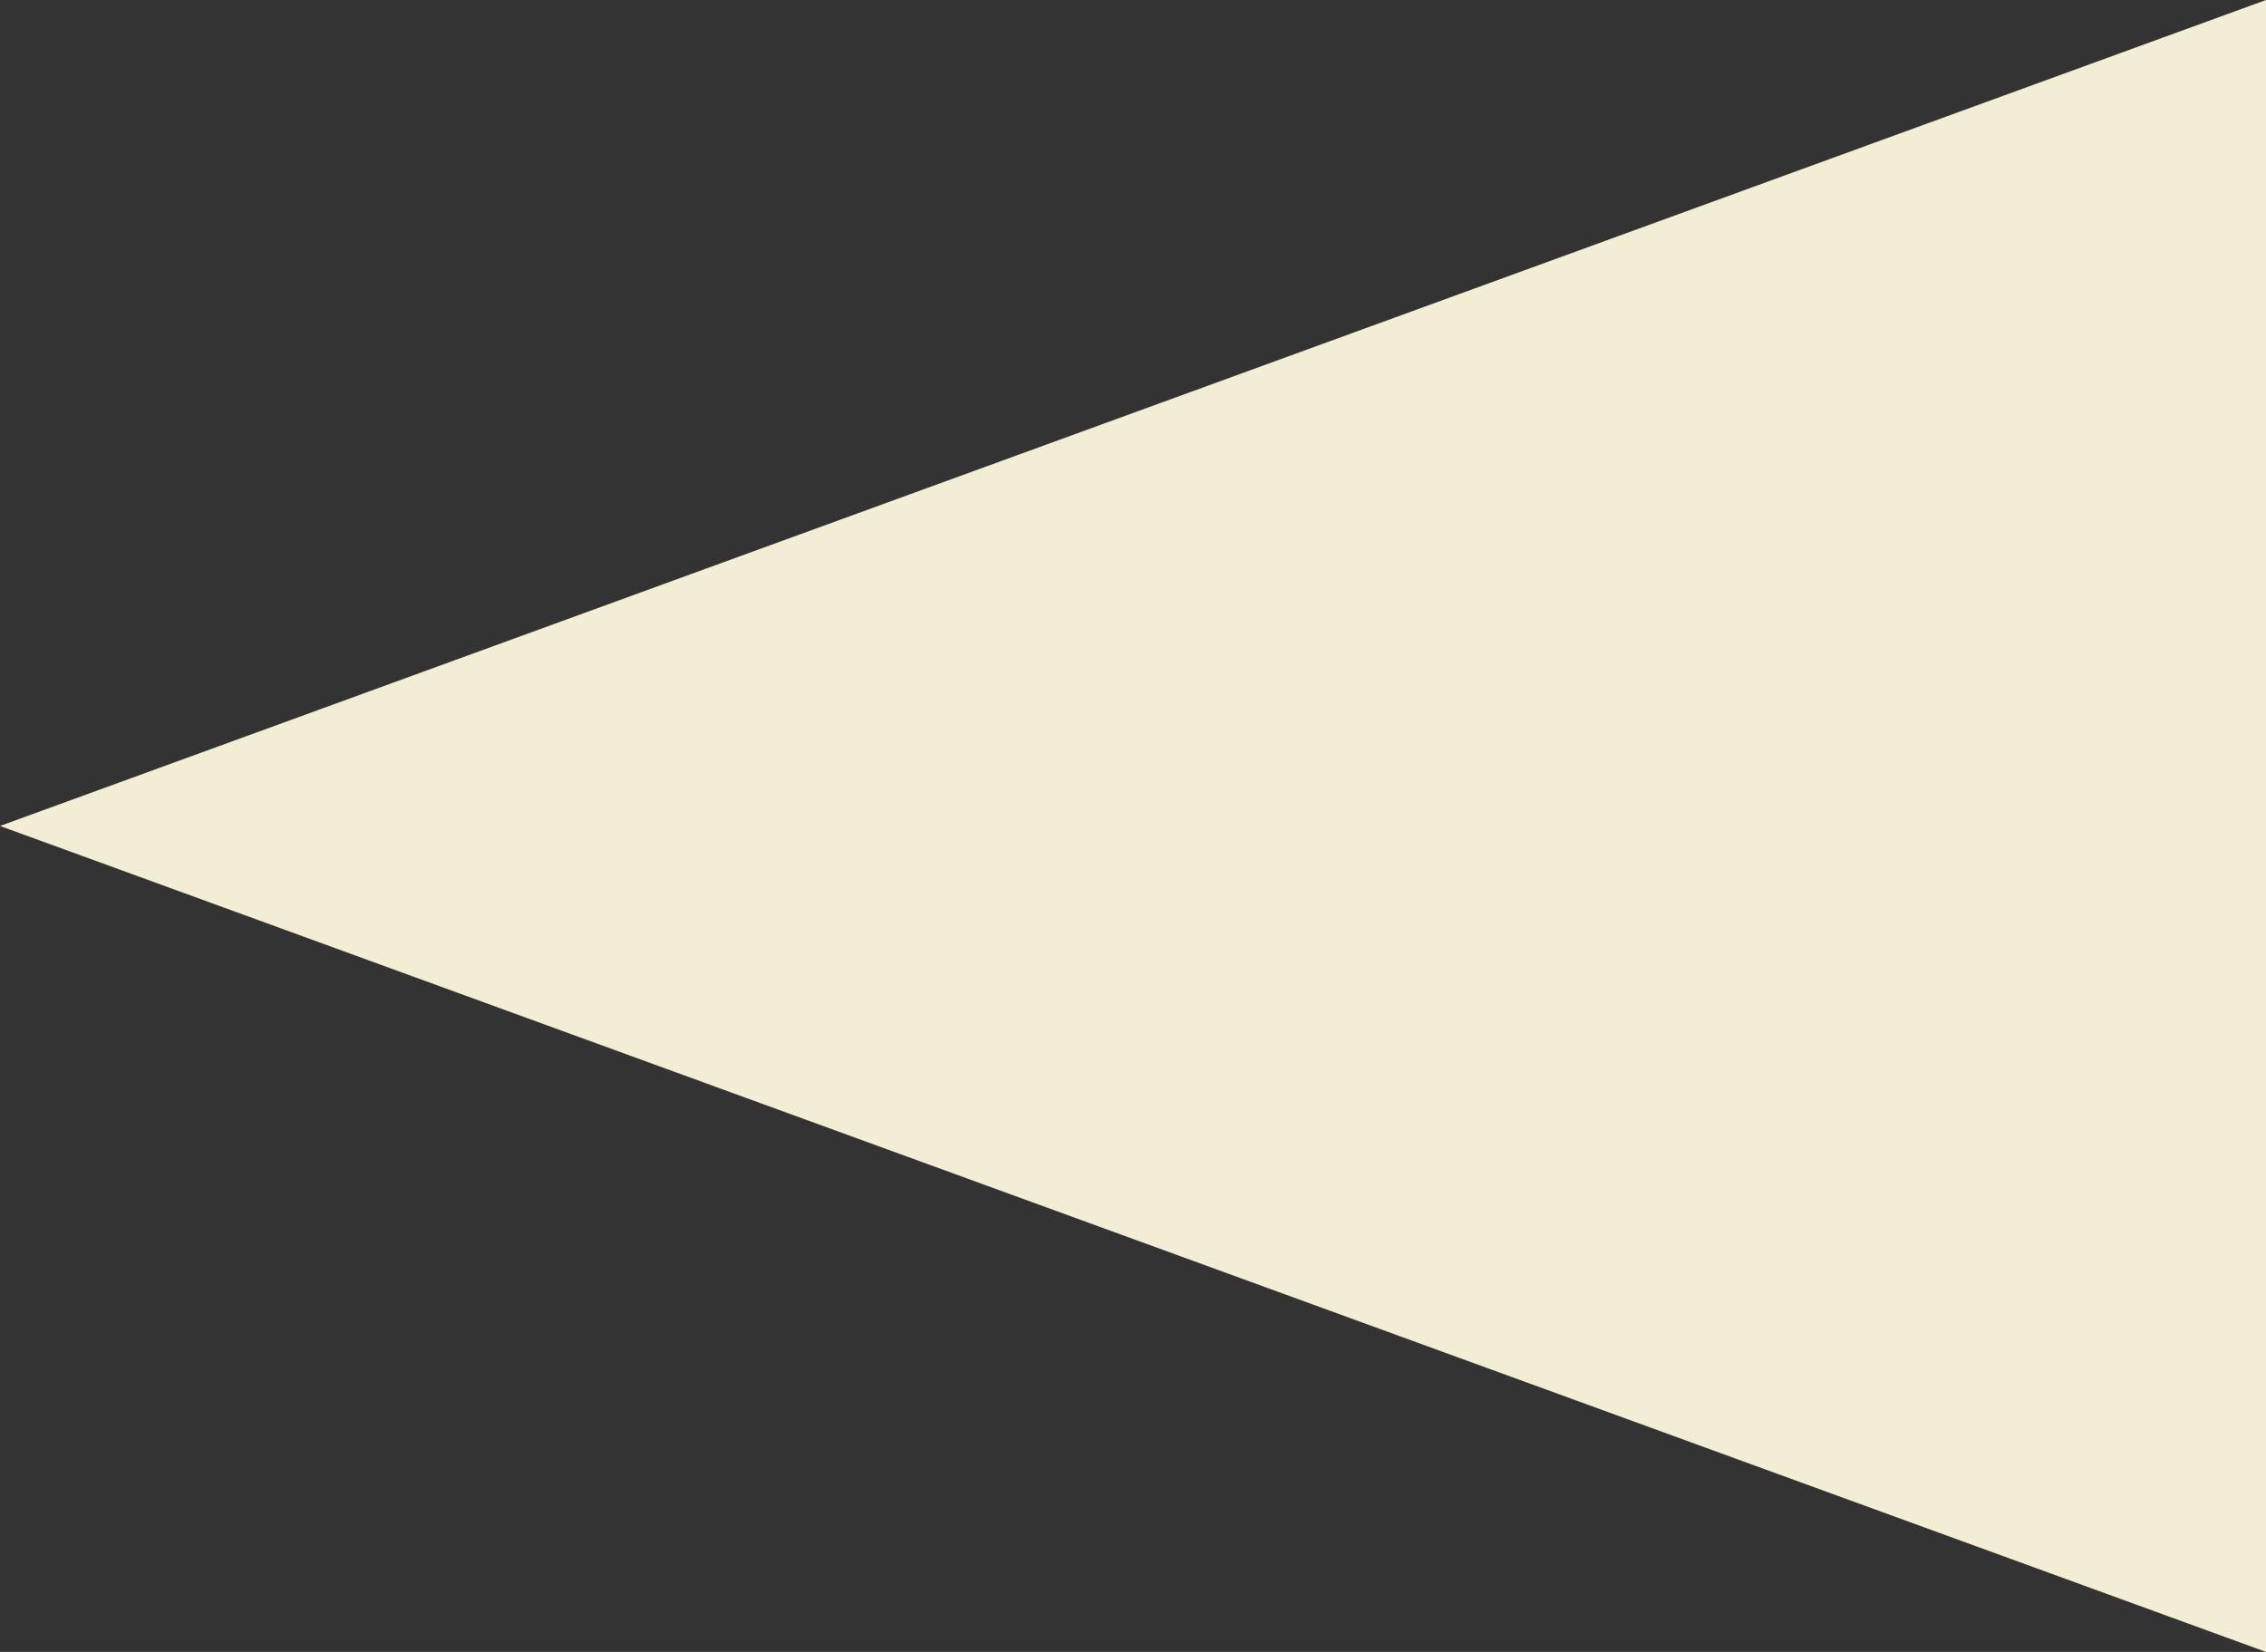 <svg xmlns="http://www.w3.org/2000/svg" width="960" height="700" viewBox="0 0 960 700">
  <rect x="0" y="0" width="960" height="700" fill="#333333" stroke="none"/>
  <defs>
    <style>
      .cls-1 {
        fill: #f2edd4;
        fill-rule: evenodd;
      }
    </style>
  </defs>
  <path id="deco_mouthpiece13.svg" class="cls-1" d="M1248,6326l960-350v700Z" transform="translate(-1248 -5976)"/>
</svg>
